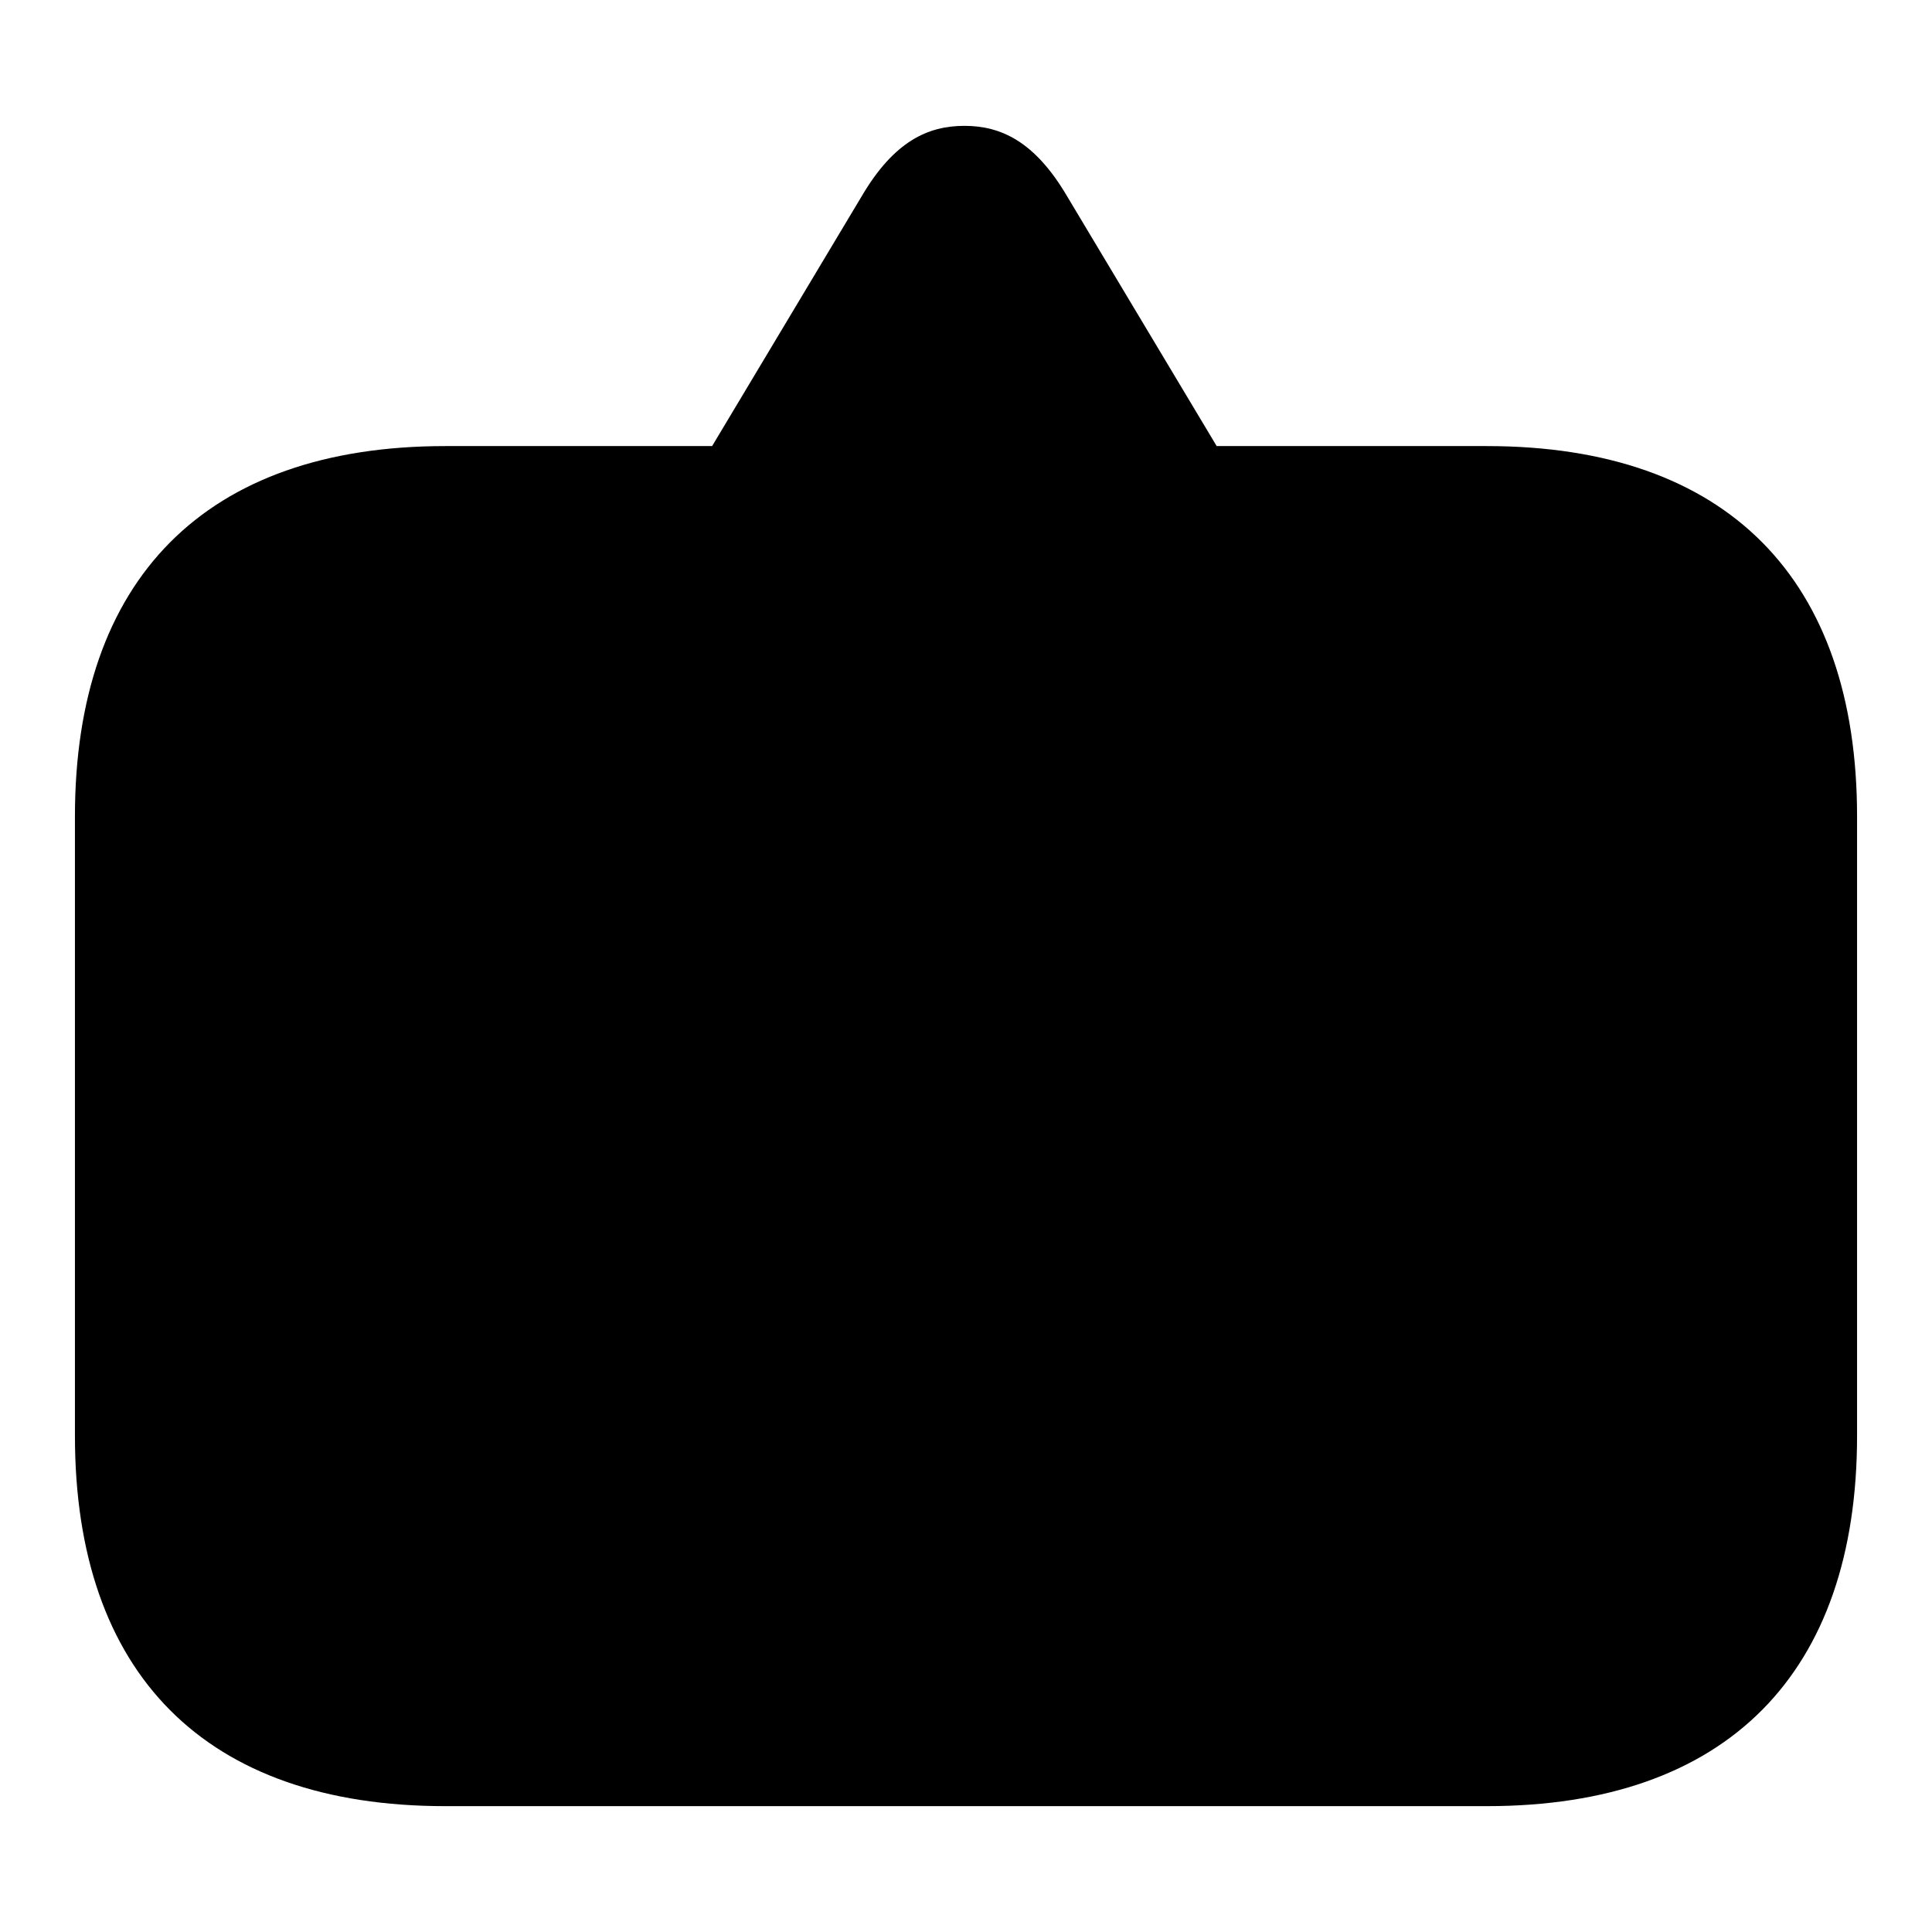 <?xml version="1.0" encoding="utf-8"?><!-- Uploaded to: SVG Repo, www.svgrepo.com, Generator: SVG Repo Mixer Tools -->
<svg fill="#000000" width="800px" height="800px" viewBox="0 0 56 56" xmlns="http://www.w3.org/2000/svg"><path d="M 27.953 3.648 C 26.898 3.648 25.914 4.094 24.977 5.688 L 20.641 12.93 L 12.906 12.93 C 5.945 12.93 2.172 16.797 2.172 23.664 L 2.172 41.617 C 2.172 48.508 5.945 52.352 12.906 52.352 L 43.094 52.352 C 50.078 52.352 53.828 48.484 53.828 41.617 L 53.828 23.664 C 53.828 16.797 50.078 12.93 43.094 12.93 L 35.266 12.93 L 30.93 5.688 C 29.992 4.094 29.008 3.648 27.953 3.648 Z"/></svg>